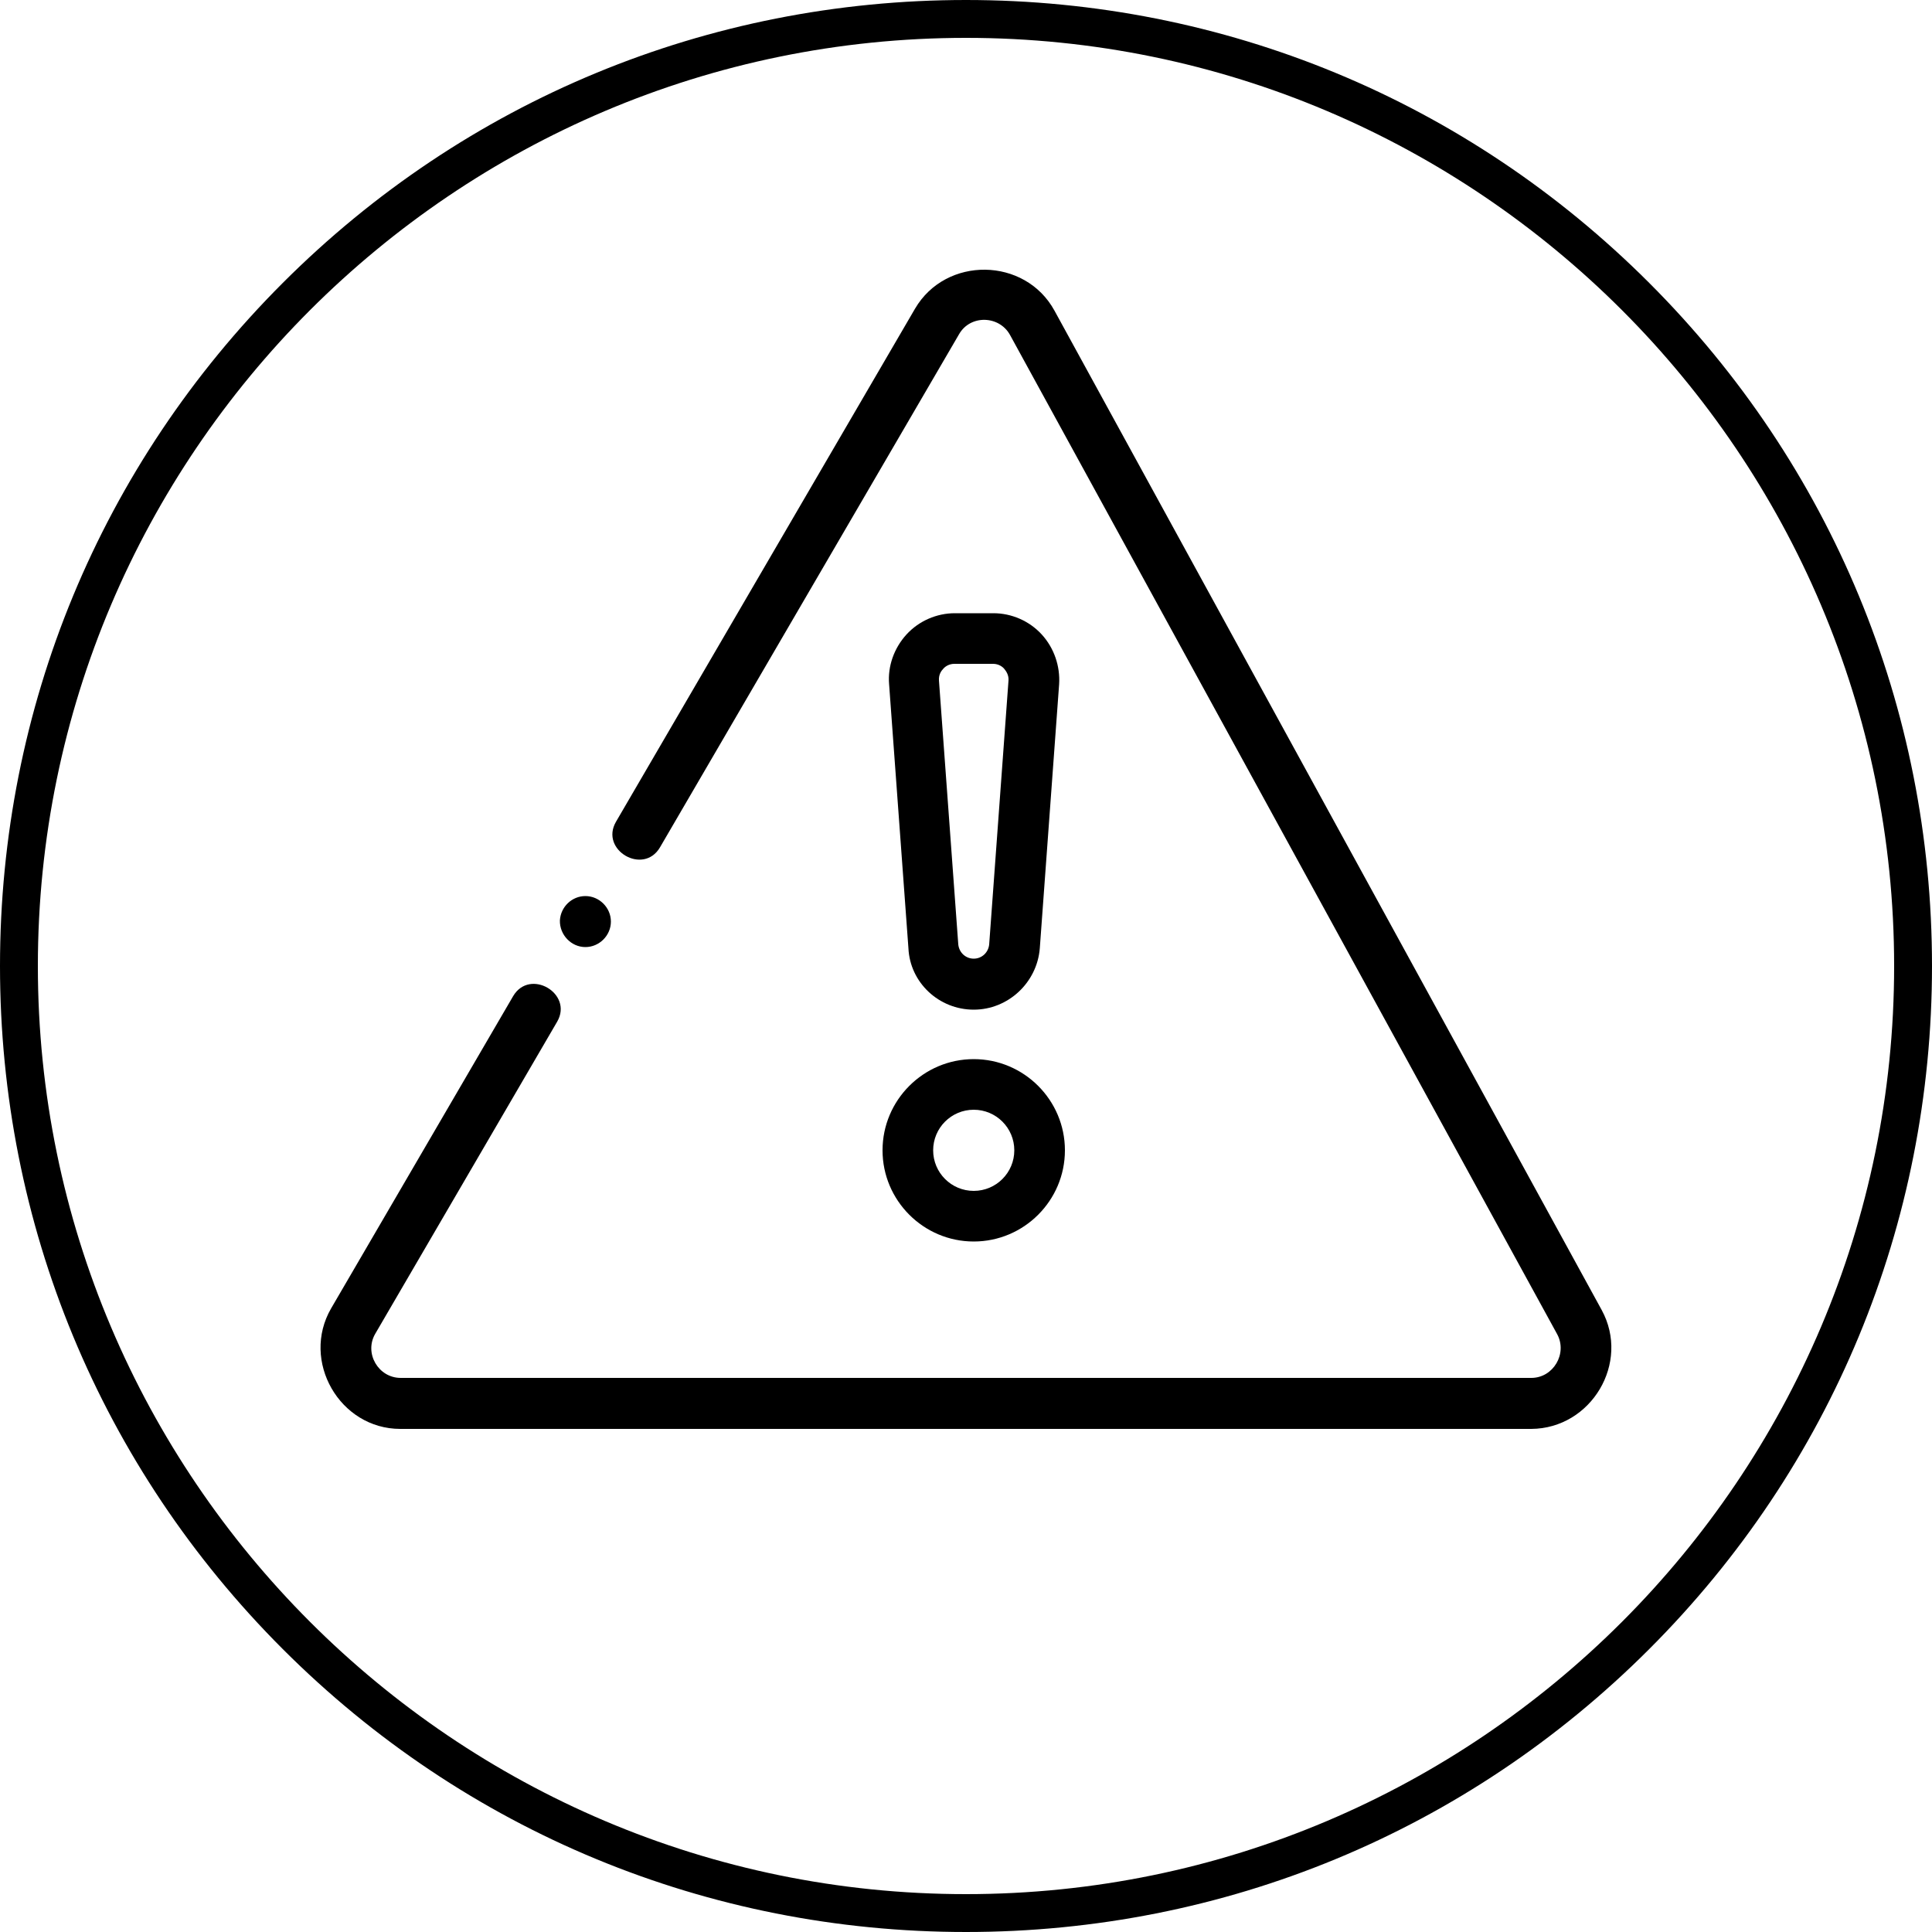 <?xml version="1.0" encoding="utf-8"?>
<!-- Generator: Adobe Illustrator 23.0.0, SVG Export Plug-In . SVG Version: 6.00 Build 0)  -->
<svg version="1.1" id="Layer_1" xmlns="http://www.w3.org/2000/svg" xmlns:xlink="http://www.w3.org/1999/xlink" x="0px" y="0px"
	 viewBox="0 0 500 500" style="enable-background:new 0 0 500 500;" xml:space="preserve">
<g>
	<path d="M250,500c-66.8,0-129.6-26-176.8-73.2C26,379.6,0,316.8,0,250c0-66.8,26-129.6,73.2-176.8S183.2,0,250,0
		s129.6,26,176.8,73.2S500,183.2,500,250c0,66.8-26,129.6-73.2,176.8C379.6,474,316.8,500,250,500z M250,9.8
		C117.6,9.8,9.8,117.6,9.8,250c0,132.4,107.8,240.2,240.2,240.2S490.2,382.4,490.2,250C490.2,117.6,382.4,9.8,250,9.8z"/>
</g>
<g>
	<g>
		<path d="M414.5,339L272.9,80.4c-7.6-13.9-28.1-14.2-36.1-0.5l-77.4,132.8c-4.2,7.3,7.1,13.9,11.4,6.6l77.4-132.8
			c2.9-5.1,10.4-4.9,13.2,0.2L403,345.3c2.7,5-1,11.3-6.7,11.3H103.7c-5.8,0-9.5-6.4-6.6-11.4l47.1-80.8c4.2-7.3-7.1-13.9-11.4-6.6
			l-47.1,80.8c-7.9,13.6,2.2,31.2,17.9,31.2h292.7C411.8,369.7,422,352.7,414.5,339L414.5,339z M414.5,339"/>
	</g>
	<path d="M252,261.3L252,261.3c8.9,0,16.4-7,17.1-15.9l5-68.3c0.3-4.7-1.3-9.4-4.5-12.9c-3.2-3.5-7.8-5.5-12.5-5.5h-10
		c-4.7,0-9.3,2-12.5,5.5c-3.2,3.5-4.9,8.2-4.5,12.9l5,68.3C235.5,254.3,243,261.3,252,261.3L252,261.3z M244.1,173.1
		c0.4-0.5,1.4-1.3,2.9-1.3h10c1.5,0,2.5,0.8,2.9,1.3c0.4,0.5,1.2,1.5,1.1,3l-5,68.3c-0.2,2.1-1.9,3.7-4,3.7h0c-2.1,0-3.8-1.6-4-3.7
		l-5-68.3C242.9,174.6,243.6,173.6,244.1,173.1C244.5,172.6,243.6,173.6,244.1,173.1L244.1,173.1z M244.1,173.1"/>
	<path d="M252,321.3c13,0,23.6-10.6,23.6-23.6c0-13-10.6-23.6-23.6-23.6c-13,0-23.6,10.6-23.6,23.6C228.4,310.7,239,321.3,252,321.3
		L252,321.3z M252,287.2c5.8,0,10.5,4.7,10.5,10.5c0,5.8-4.7,10.5-10.5,10.5c-5.8,0-10.5-4.7-10.5-10.5
		C241.5,291.9,246.2,287.2,252,287.2L252,287.2z M252,287.2"/>
	<path d="M151.5,245.1c3.6,0,6.6-3,6.6-6.6c0-3.6-3-6.6-6.6-6.6c-3.5,0-6.4,2.8-6.6,6.3C144.8,241.9,147.8,245.1,151.5,245.1
		L151.5,245.1z M151.5,245.1"/>
</g>
</svg>
